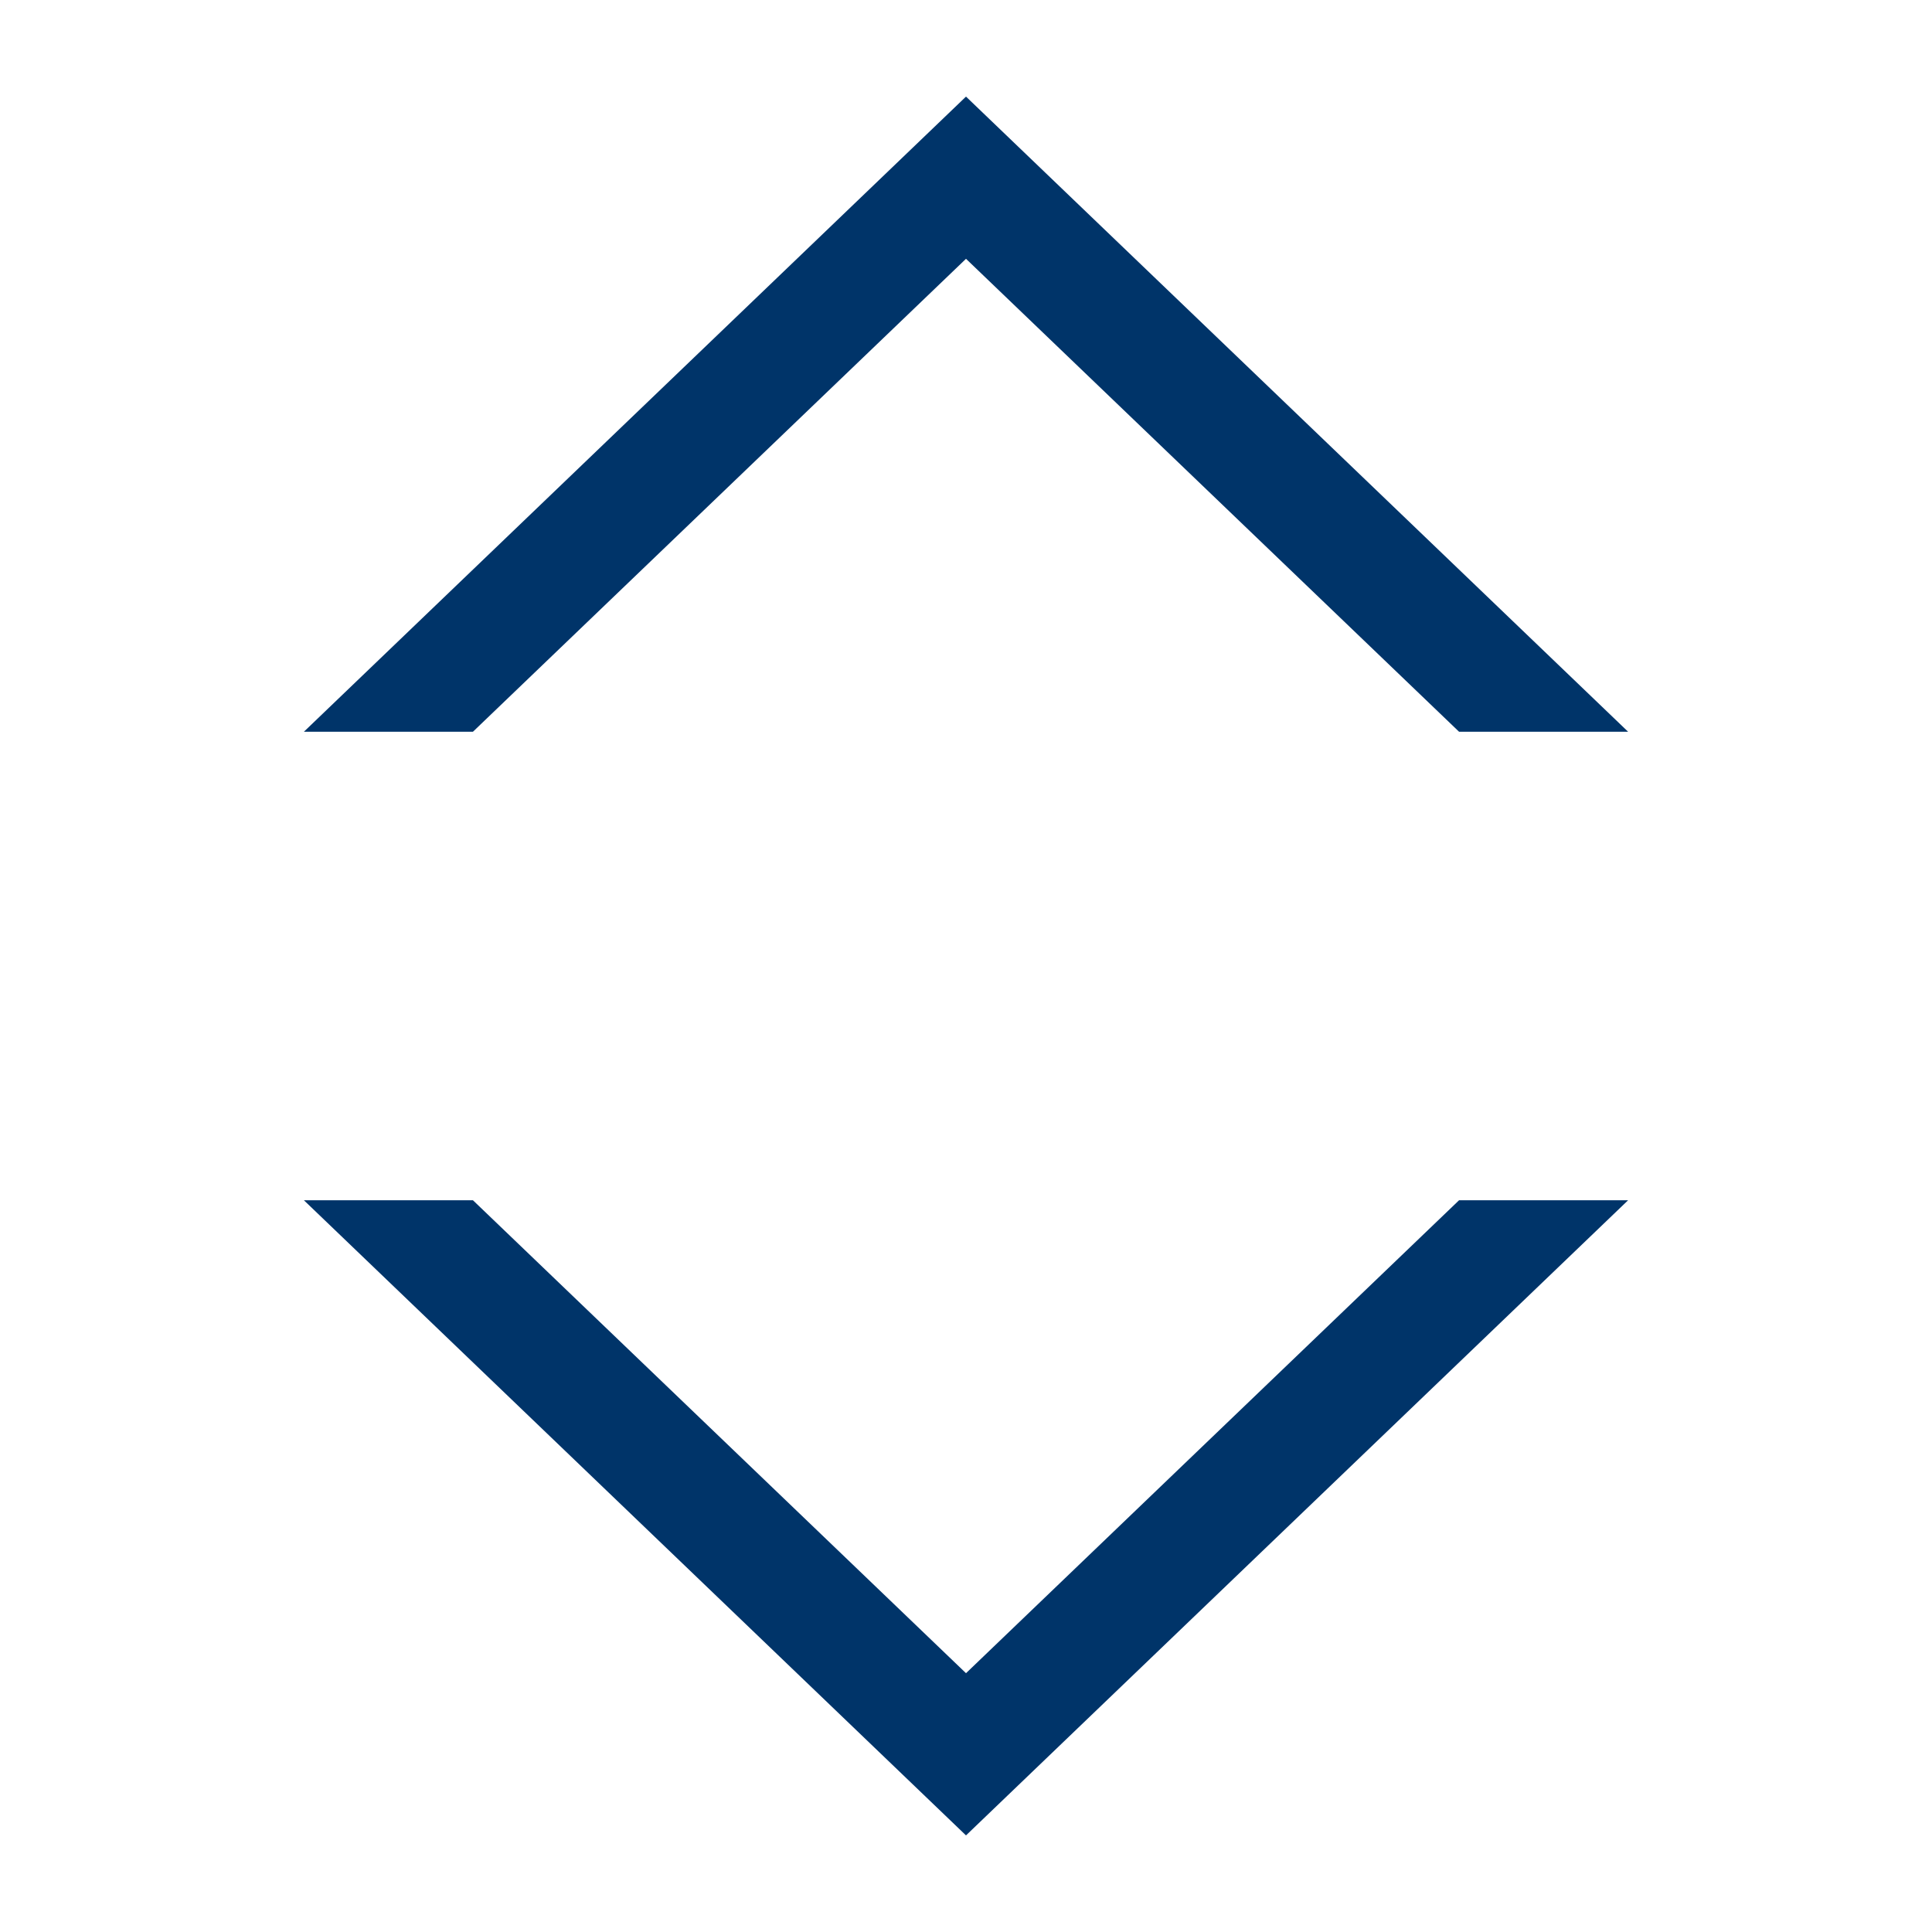 <?xml version="1.0" encoding="UTF-8"?>
<svg id="Layer_1" xmlns="http://www.w3.org/2000/svg" version="1.1" viewBox="0 0 480 480">
  <!-- Generator: Adobe Illustrator 29.3.1, SVG Export Plug-In . SVG Version: 2.1.0 Build 151)  -->
  <defs>
    <style>
      .st0 {
        fill: #003469;
      }
    </style>
  </defs>
  <path class="st0" d="M240,64.3l122.5,117.5h42L240,24,75.5,181.8h42l122.5-117.5ZM240,415.7l-122.5-117.5h-42l164.5,157.8,164.5-157.8h-42l-122.5,117.5Z"/>
</svg>
